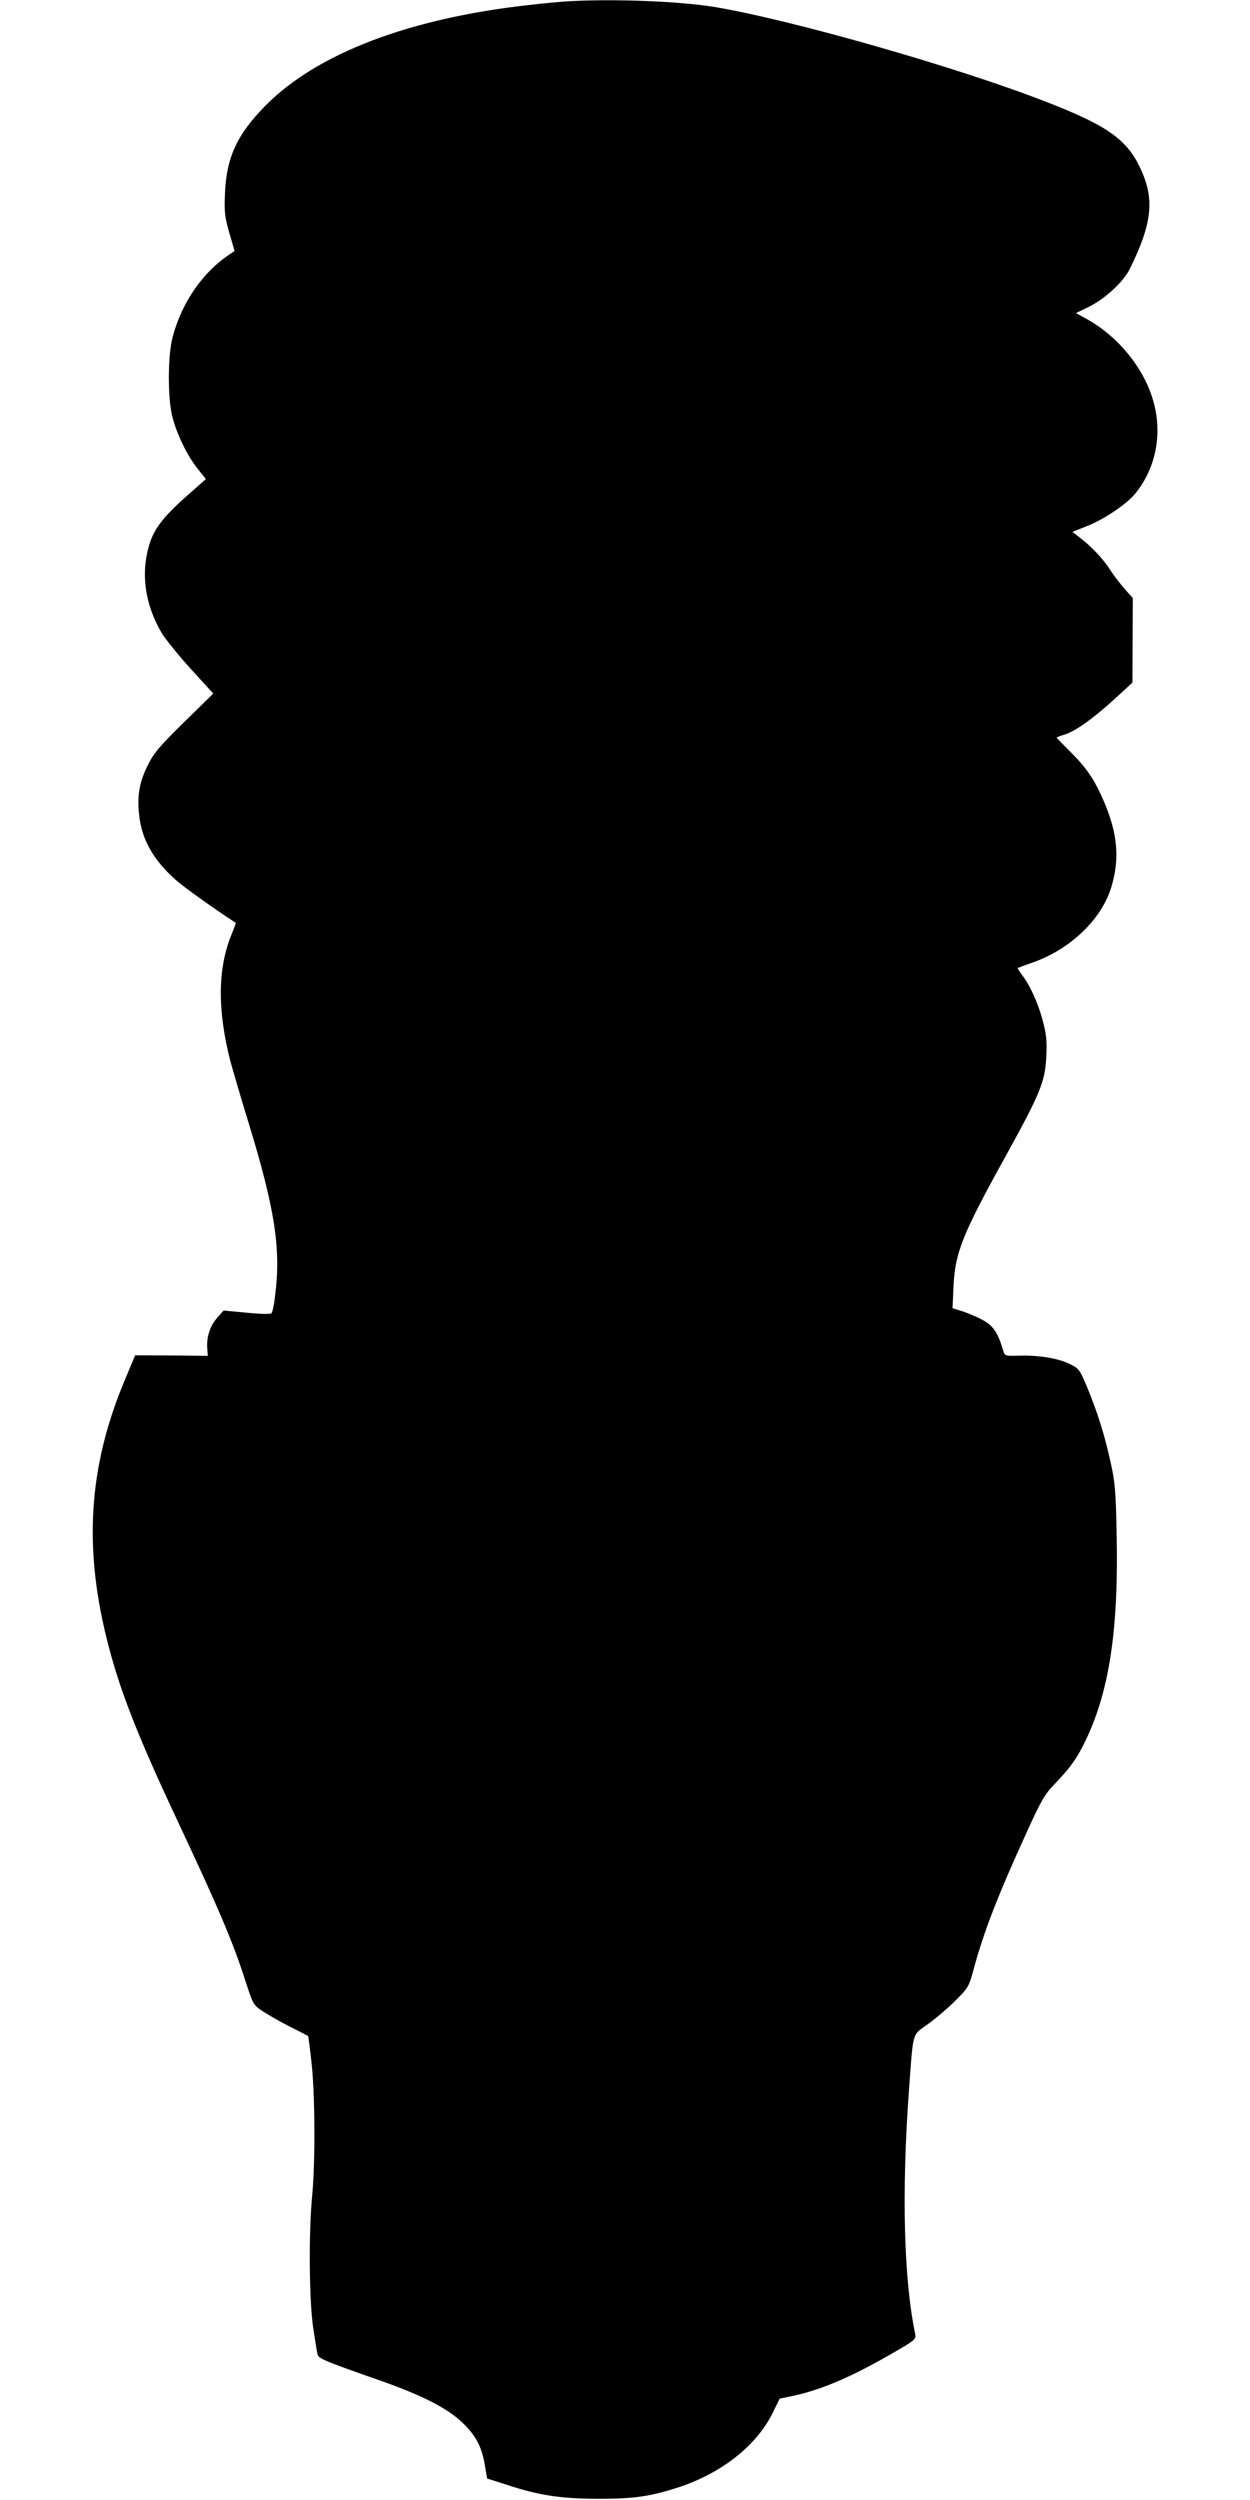  <svg version="1.0" xmlns="http://www.w3.org/2000/svg"
 width="640pt" height="1280pt" viewBox="0 0 640 1280"
 preserveAspectRatio="xMidYMid meet"><g transform="translate(0,1280) scale(0.1,-0.1)"
fill="#000000" stroke="none">
<path d="M2900 12793 c-30 -2 -118 -10 -195 -19 -610 -68 -1082 -248 -1345
-514 -145 -147 -200 -264 -208 -447 -4 -99 -2 -121 22 -205 l27 -93 -22 -15
c-141 -93 -248 -248 -295 -425 -26 -97 -26 -323 0 -415 24 -89 76 -195 128
-260 l42 -53 -69 -61 c-170 -148 -213 -209 -236 -341 -22 -128 7 -267 82 -391
19 -30 85 -112 147 -180 l114 -125 -150 -147 c-131 -129 -154 -157 -187 -223
-42 -86 -53 -154 -43 -249 13 -128 73 -234 191 -338 45 -39 196 -147 304 -217
1 0 -9 -29 -23 -63 -70 -173 -71 -388 -4 -647 12 -44 52 -181 90 -305 137
-446 169 -651 139 -890 -5 -47 -14 -89 -19 -94 -5 -5 -58 -4 -127 3 l-118 11
-33 -37 c-37 -43 -55 -98 -51 -155 l3 -40 -186 2 -186 1 -51 -122 c-189 -448
-216 -868 -85 -1367 62 -238 152 -467 354 -897 213 -454 284 -621 349 -825 37
-113 38 -116 87 -148 27 -18 90 -54 139 -79 50 -25 91 -46 92 -47 2 -2 10 -63
18 -137 18 -160 20 -514 3 -684 -18 -190 -15 -529 5 -670 10 -66 20 -129 23
-140 5 -21 36 -34 339 -140 194 -69 322 -134 395 -202 73 -67 106 -127 122
-222 l12 -71 91 -29 c171 -57 282 -74 475 -75 188 0 271 12 420 61 218 73 394
213 475 377 l37 75 77 16 c147 33 301 100 519 227 96 56 103 62 98 87 -59 282
-70 729 -32 1251 23 308 14 277 99 338 39 28 102 82 140 120 65 65 68 71 92
159 50 187 124 379 270 698 76 167 93 197 144 250 86 90 117 134 166 238 117
251 163 566 152 1050 -4 209 -8 258 -30 357 -31 141 -66 254 -119 383 -39 94
-43 99 -88 122 -59 30 -160 47 -260 44 -75 -2 -75 -2 -84 27 -26 89 -50 125
-100 153 -28 16 -75 36 -105 46 l-54 17 5 112 c8 173 46 267 265 663 180 326
204 385 210 513 4 76 1 112 -17 180 -23 89 -65 184 -107 238 -14 18 -23 34
-22 36 2 1 39 15 82 30 189 68 346 219 396 381 45 146 34 278 -38 444 -47 109
-87 169 -173 254 -37 37 -68 69 -68 70 0 2 17 9 38 15 56 17 144 79 253 178
l97 89 1 216 1 217 -43 48 c-23 27 -55 68 -70 92 -37 58 -92 117 -149 162
l-47 37 71 28 c90 35 205 113 250 167 107 131 142 311 91 481 -49 167 -182
328 -343 416 l-51 28 66 32 c84 42 175 126 209 193 118 239 130 364 49 528
-68 138 -169 209 -470 326 -448 176 -1304 421 -1703 488 -183 30 -518 43 -760
29z"/>
</g>
</svg>
